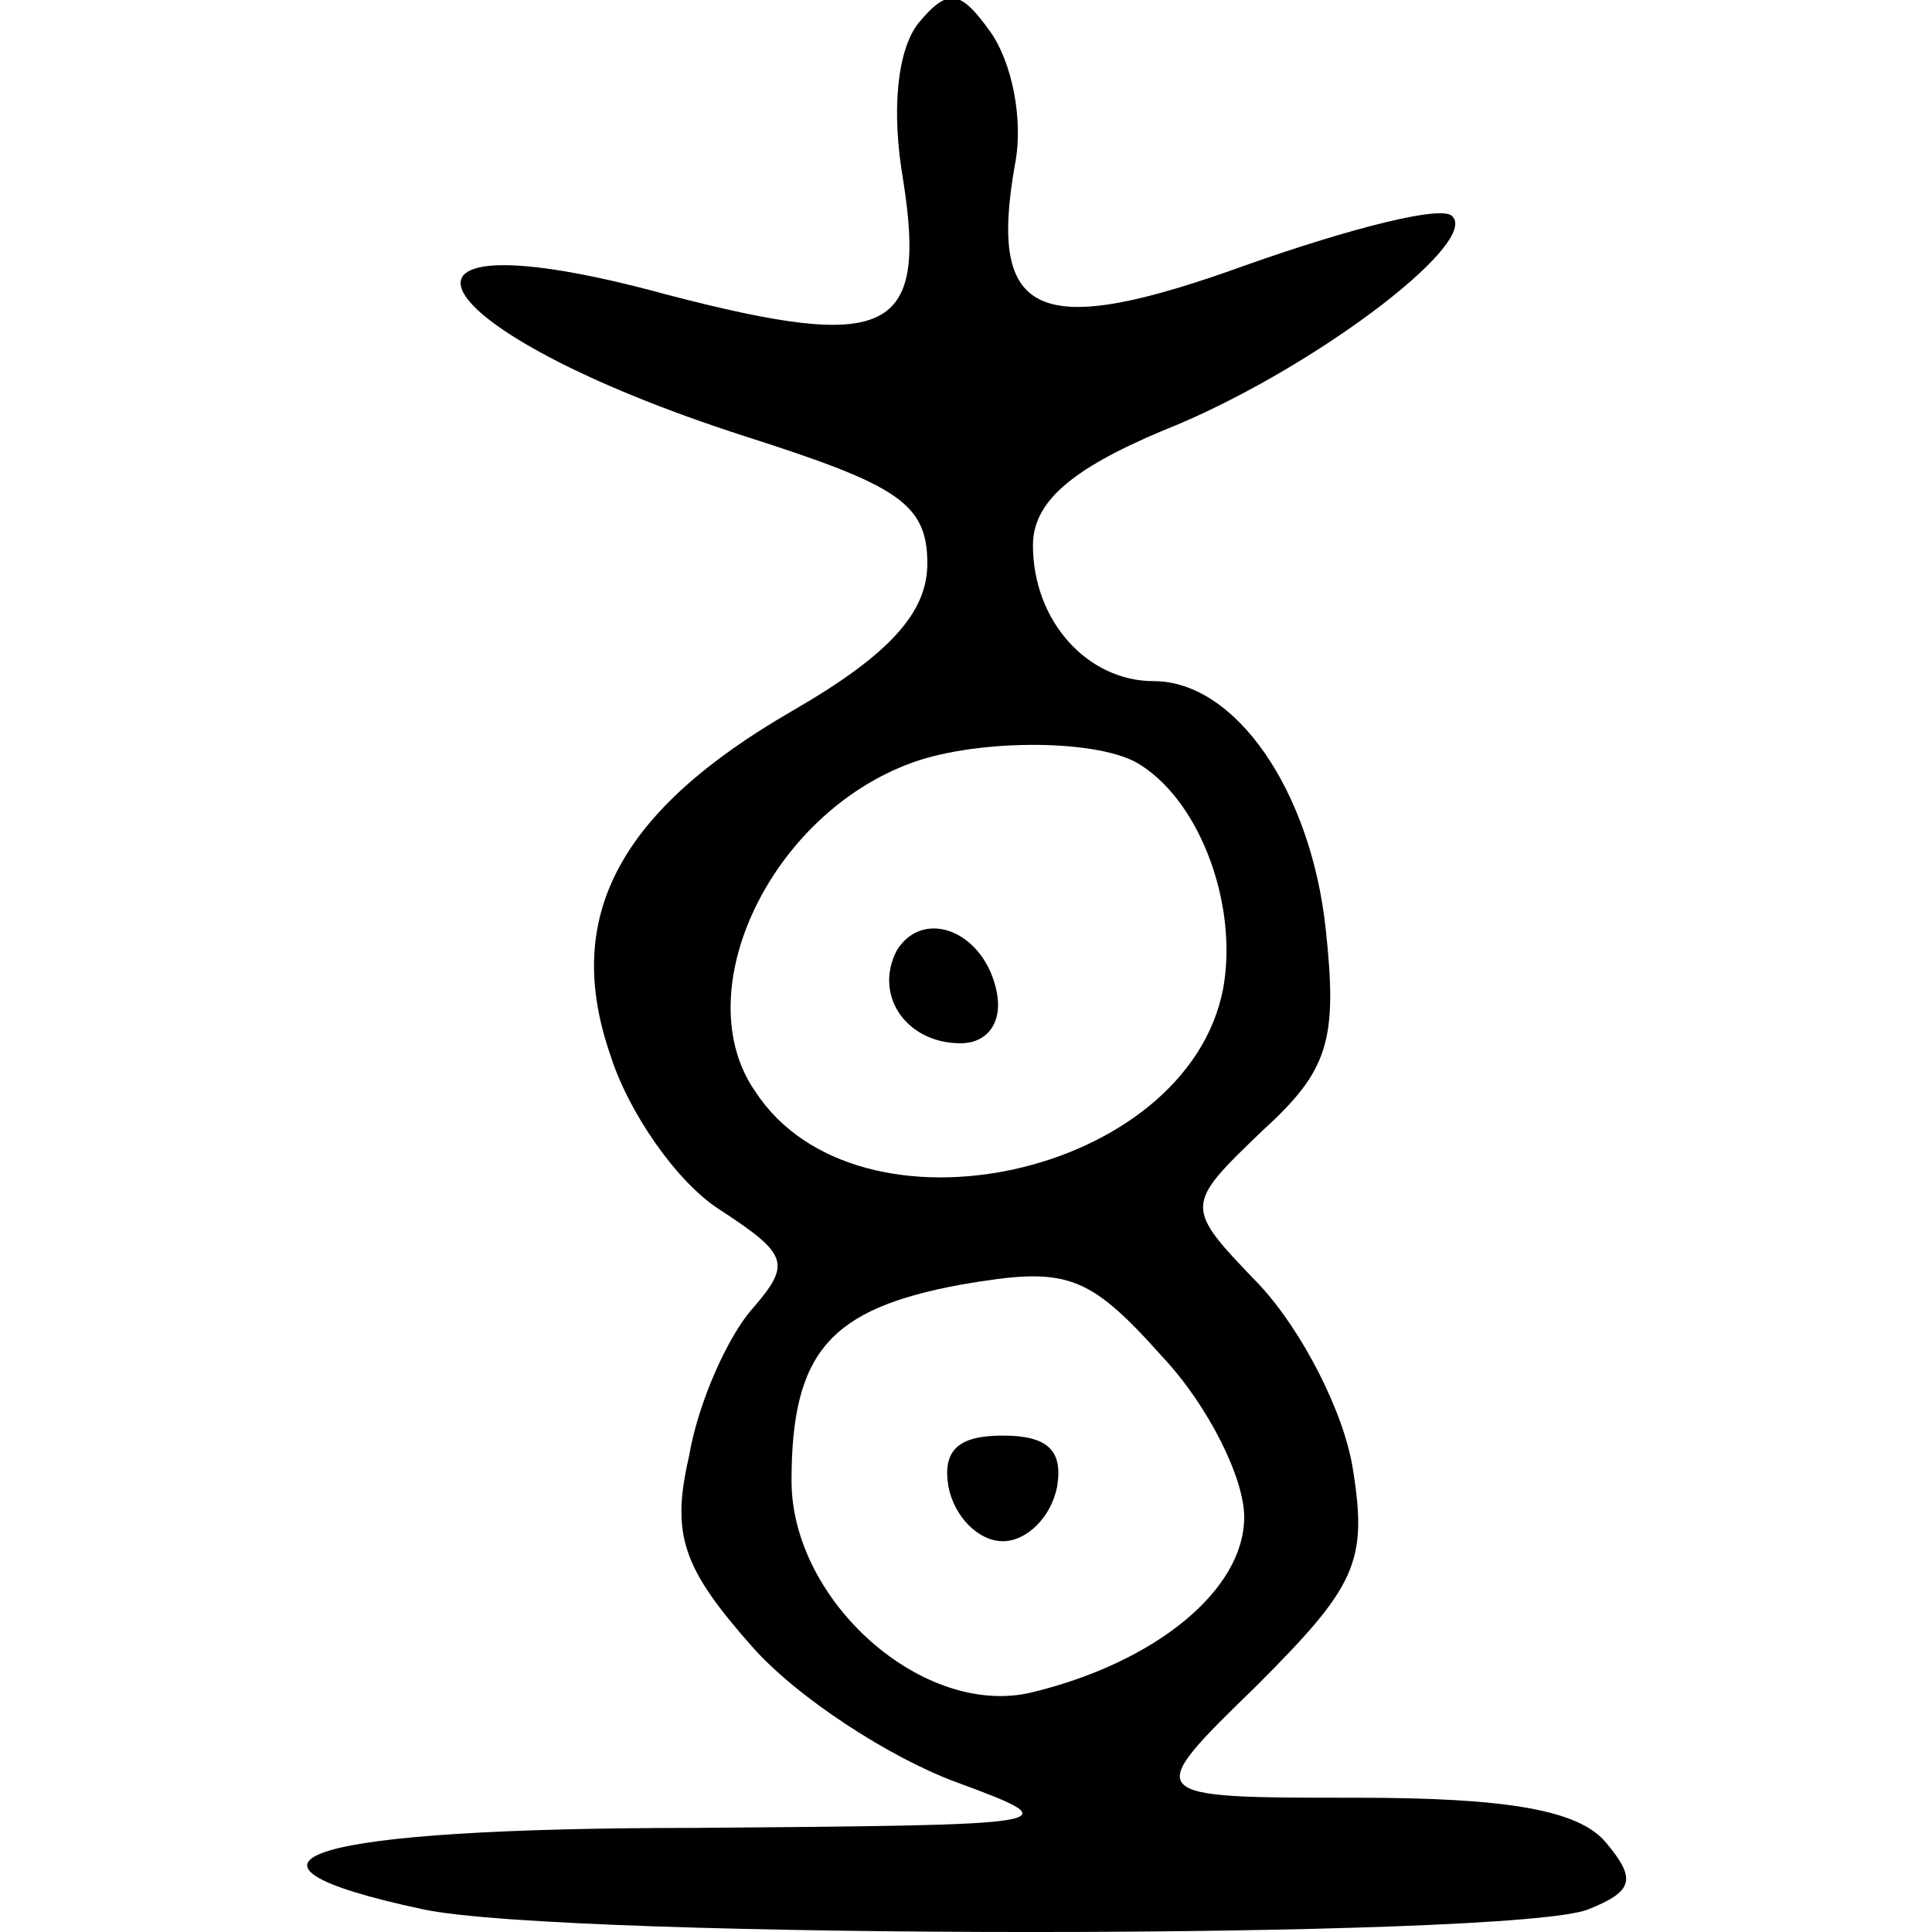 <?xml version="1.0" encoding="UTF-8" standalone="no"?>
<!-- Created with Inkscape (http://www.inkscape.org/) -->

<svg
   version="1.1"
   id="svg4016"
   width="300"
   height="300"
   viewBox="0 0 300 300"
   sodipodi:docname="壴-bigseal.svg"
   xml:space="preserve"
   inkscape:version="1.2.2 (732a01da63, 2022-12-09)"
   xmlns:inkscape="http://www.inkscape.org/namespaces/inkscape"
   xmlns:sodipodi="http://sodipodi.sourceforge.net/DTD/sodipodi-0.dtd"
   xmlns="http://www.w3.org/2000/svg"
   xmlns:svg="http://www.w3.org/2000/svg"><defs
     id="defs4020"><pattern
       id="EMFhbasepattern"
       patternUnits="userSpaceOnUse"
       width="6"
       height="6"
       x="0"
       y="0" /><pattern
       id="EMFhbasepattern-5"
       patternUnits="userSpaceOnUse"
       width="6"
       height="6"
       x="0"
       y="0" /></defs><sodipodi:namedview
     id="namedview4018"
     pagecolor="#ffffff"
     bordercolor="#666666"
     borderopacity="1.0"
     inkscape:showpageshadow="2"
     inkscape:pageopacity="0.0"
     inkscape:pagecheckerboard="0"
     inkscape:deskcolor="#d1d1d1"
     showgrid="false"
     inkscape:zoom="1.9736716"
     inkscape:cx="84.613874"
     inkscape:cy="154.02765"
     inkscape:window-width="1920"
     inkscape:window-height="982"
     inkscape:window-x="-10"
     inkscape:window-y="-10"
     inkscape:window-maximized="1"
     inkscape:current-layer="g316" /><g
     inkscape:groupmode="layer"
     inkscape:label="Image"
     id="g4022"><g
       transform="matrix(0.487,0,0,-0.487,-27.973,301.845)"
       fill="#000000"
       stroke="none"
       id="g312"><g
         transform="matrix(0.632,0,0,0.632,151.012,1.096)"
         fill="#000000"
         stroke="none"
         id="g1008"><g
           transform="matrix(0.9,0,0,0.9,74.757,4.266)"
           fill="#000000"
           stroke="none"
           id="g1879"><g
             transform="matrix(1.054,0,0,1.054,9.099,2.2093034e-5)"
             fill="#000000"
             stroke="none"
             id="g316"><g
               transform="matrix(0.887,0,0,0.887,-22.368,-8.665)"
               fill="#000000"
               stroke="none"
               id="g914" /><g
               transform="matrix(1.605,0,0,1.605,-287.996,-56.992)"
               fill="#000000"
               stroke="none"
               id="g402"><path
                 d="m 332,668 c -7,-9 -9,-29 -5,-52 8,-51 -5,-57 -78,-38 -106,29 -83,-12 26,-47 50,-16 60,-22 60,-42 0,-16 -12,-30 -45,-49 -57,-33 -76,-68 -60,-114 6,-19 22,-42 36,-51 23,-15 24,-18 11,-33 -8,-9 -18,-31 -21,-49 -6,-26 -2,-37 21,-63 15,-17 46,-37 68,-45 C 383,71 380,71 258,70 130,70 93,59 168,43 c 47,-10 361,-10 386,0 15,6 16,10 6,22 -9,11 -33,15 -83,15 -71,0 -71,0 -33,37 33,33 37,41 32,72 -3,19 -17,46 -31,61 -25,26 -25,26 1,51 22,20 25,30 21,67 -5,46 -30,82 -57,82 -22,0 -40,20 -40,45 0,14 12,25 43,38 48,19 105,62 96,71 -3,4 -34,-4 -68,-16 -69,-25 -86,-18 -77,33 3,15 -1,34 -8,44 -10,14 -14,15 -24,3 z m 74,-246 c 20,-13 32,-47 27,-74 -12,-62 -121,-86 -155,-34 -23,33 5,92 52,109 22,8 63,8 76,-1 z m 34,-249 c 0,-24 -29,-48 -70,-58 -36,-9 -80,30 -80,70 0,43 13,57 56,65 35,6 42,4 67,-24 15,-16 27,-40 27,-53 z"
                 id="path396" /><path
                 d="m 325,361 c -8,-15 3,-31 21,-31 9,0 14,7 12,17 -4,20 -24,28 -33,14 z"
                 id="path398" /><path
                 d="m 342,183 c 2,-10 10,-18 18,-18 8,0 16,8 18,18 2,12 -3,17 -18,17 -15,0 -20,-5 -18,-17 z"
                 id="path400" /></g></g></g></g></g></g></svg>
